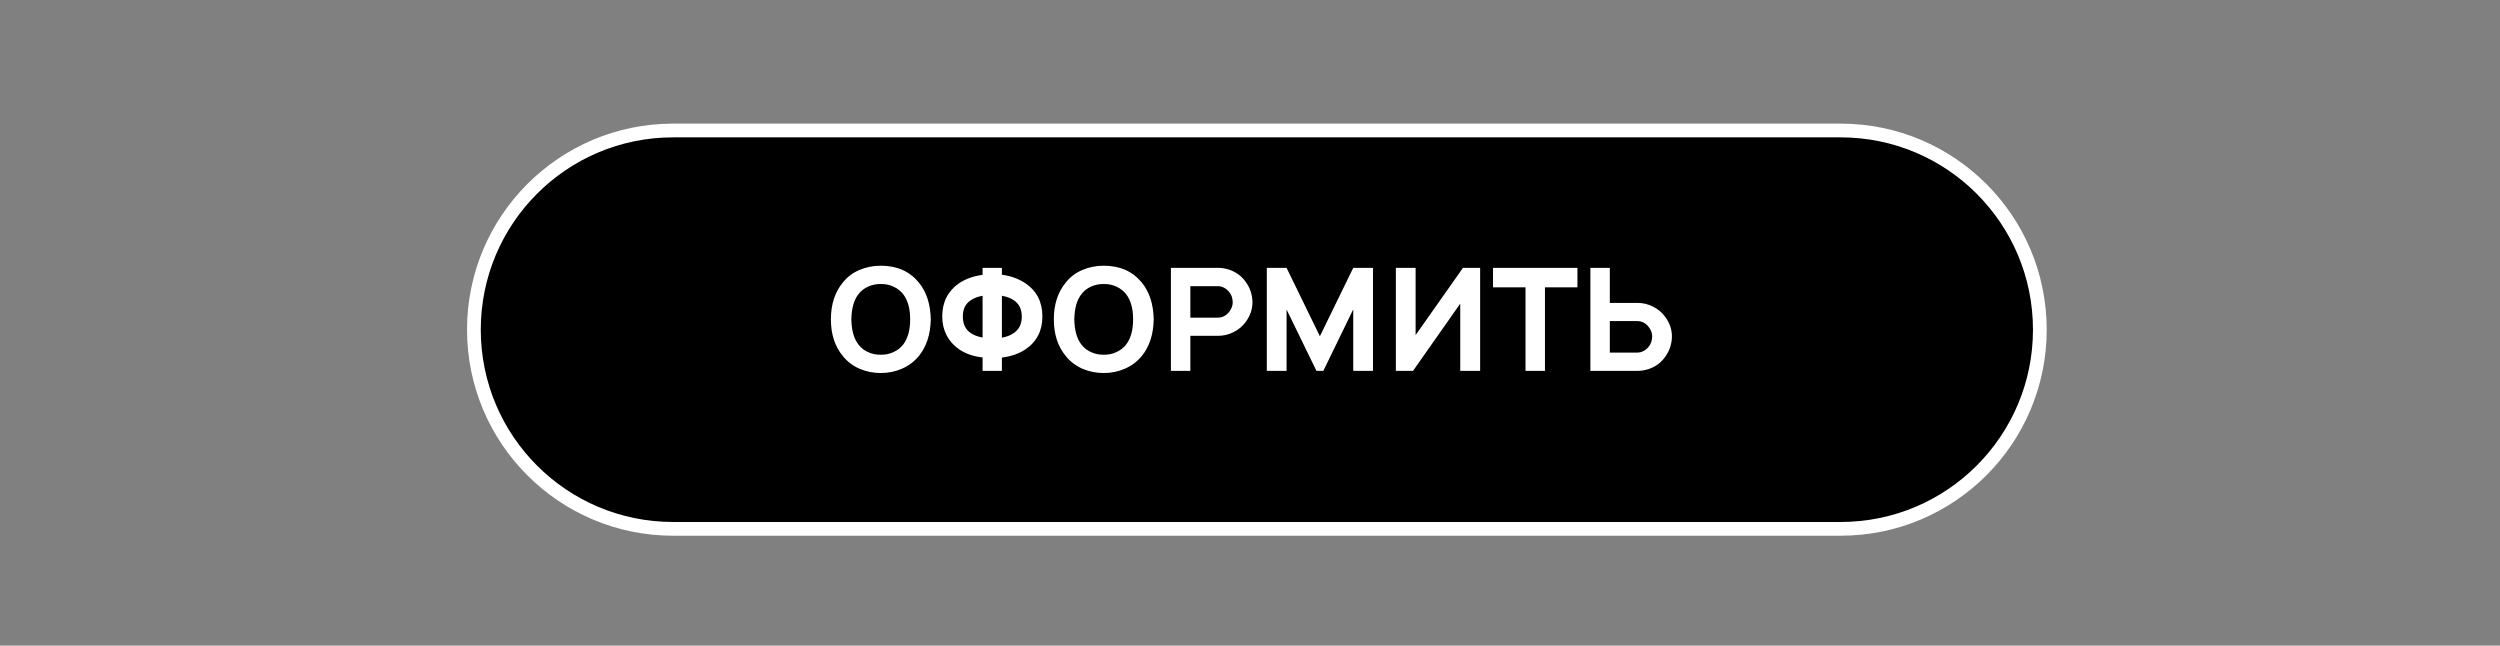 <?xml version="1.0" encoding="UTF-8"?> <svg xmlns="http://www.w3.org/2000/svg" width="182" height="47" viewBox="0 0 182 47" fill="none"><rect x="0" y="0" width="182" height="47" fill="#808080" stroke="none"/><path d="M119.491 9.5H49C40.992 9.5 34.5 15.992 34.5 24C34.5 32.008 40.992 38.5 49 38.5H119.491H134C142.008 38.5 148.5 32.008 148.5 24C148.5 15.992 142.008 9.5 134 9.5H119.491Z" fill="black" stroke="white"></path><path d="M64.124 27.156C63.576 27.156 63.058 27.052 62.572 26.844C62.086 26.628 61.683 26.323 61.364 25.927C60.781 25.226 60.489 24.333 60.489 23.25C60.489 22.16 60.781 21.264 61.364 20.562C61.683 20.16 62.083 19.858 62.562 19.656C63.048 19.448 63.569 19.344 64.124 19.344C65.298 19.344 66.218 19.75 66.885 20.562C67.447 21.243 67.739 22.139 67.76 23.25C67.739 24.347 67.447 25.24 66.885 25.927C66.551 26.33 66.142 26.635 65.656 26.844C65.176 27.052 64.666 27.156 64.124 27.156ZM64.124 25.823C64.451 25.83 64.756 25.767 65.041 25.635C65.333 25.503 65.572 25.316 65.76 25.073C66.093 24.628 66.26 24.021 66.26 23.25C66.26 22.472 66.093 21.865 65.76 21.427C65.572 21.184 65.333 20.997 65.041 20.865C64.756 20.733 64.451 20.67 64.124 20.677C63.798 20.67 63.489 20.733 63.197 20.865C62.906 20.997 62.669 21.184 62.489 21.427C62.163 21.844 61.992 22.451 61.978 23.25C61.992 24.042 62.163 24.649 62.489 25.073C62.669 25.316 62.906 25.503 63.197 25.635C63.489 25.767 63.798 25.83 64.124 25.823ZM74.657 20.625C75.476 21.181 75.886 21.986 75.886 23.042C75.886 24.083 75.473 24.882 74.647 25.438C74.174 25.75 73.605 25.948 72.938 26.031V27H71.532V26.021C70.872 25.951 70.306 25.757 69.834 25.438C69.438 25.167 69.133 24.826 68.917 24.417C68.702 24 68.594 23.542 68.594 23.042C68.594 22 69.001 21.194 69.813 20.625C70.306 20.299 70.879 20.094 71.532 20.01V19.5H72.938V20C73.577 20.083 74.15 20.292 74.657 20.625ZM73.824 24.229C74.199 23.972 74.386 23.576 74.386 23.042C74.386 22.514 74.195 22.122 73.813 21.865C73.605 21.712 73.313 21.601 72.938 21.531V24.583C73.292 24.521 73.588 24.403 73.824 24.229ZM70.647 24.229C70.883 24.396 71.178 24.51 71.532 24.573V21.531C71.164 21.601 70.876 21.712 70.667 21.865C70.285 22.115 70.094 22.507 70.094 23.042C70.094 23.576 70.278 23.972 70.647 24.229ZM80.355 27.156C79.806 27.156 79.289 27.052 78.803 26.844C78.317 26.628 77.914 26.323 77.594 25.927C77.011 25.226 76.719 24.333 76.719 23.25C76.719 22.16 77.011 21.264 77.594 20.562C77.914 20.16 78.313 19.858 78.792 19.656C79.278 19.448 79.799 19.344 80.355 19.344C81.528 19.344 82.449 19.75 83.115 20.562C83.678 21.243 83.969 22.139 83.99 23.25C83.969 24.347 83.678 25.24 83.115 25.927C82.782 26.33 82.372 26.635 81.886 26.844C81.407 27.052 80.897 27.156 80.355 27.156ZM80.355 25.823C80.681 25.83 80.987 25.767 81.272 25.635C81.563 25.503 81.803 25.316 81.99 25.073C82.324 24.628 82.49 24.021 82.49 23.25C82.49 22.472 82.324 21.865 81.99 21.427C81.803 21.184 81.563 20.997 81.272 20.865C80.987 20.733 80.681 20.67 80.355 20.677C80.028 20.67 79.719 20.733 79.428 20.865C79.136 20.997 78.9 21.184 78.719 21.427C78.393 21.844 78.223 22.451 78.209 23.25C78.223 24.042 78.393 24.649 78.719 25.073C78.9 25.316 79.136 25.503 79.428 25.635C79.719 25.767 80.028 25.83 80.355 25.823ZM91.179 21.979C91.186 22.5 91.019 22.99 90.679 23.448C90.457 23.753 90.165 23.997 89.804 24.177C89.45 24.358 89.071 24.448 88.669 24.448H86.658V27H85.242V19.5H88.669C88.926 19.5 89.179 19.538 89.429 19.615C89.957 19.781 90.374 20.08 90.679 20.51C90.999 20.941 91.165 21.431 91.179 21.979ZM89.512 22.667C89.672 22.444 89.749 22.215 89.742 21.979C89.728 21.674 89.637 21.427 89.471 21.24C89.235 20.969 88.964 20.833 88.658 20.833H86.658V23.125H88.658C88.999 23.125 89.283 22.972 89.512 22.667ZM99.953 19.5V27H98.516V22.521L96.338 27H95.838L93.662 22.531V27H92.224V19.5H93.662L96.088 24.479L98.516 19.5H99.953ZM106.504 19.5H107.754V27H106.306V22.104L102.868 27H101.618V19.5H103.056V24.396L106.504 19.5ZM114.838 19.5V20.917H112.473V27H111.057V20.917H108.692V19.5H114.838ZM121.216 23.052C121.556 23.51 121.723 24 121.716 24.521C121.702 25.069 121.536 25.559 121.216 25.99C120.911 26.42 120.494 26.719 119.966 26.885C119.716 26.962 119.463 27 119.206 27H115.779V19.5H117.195V22.052H119.206C119.609 22.052 119.987 22.142 120.341 22.323C120.702 22.503 120.994 22.747 121.216 23.052ZM120.279 24.521C120.286 24.285 120.209 24.056 120.049 23.833C119.82 23.528 119.536 23.375 119.195 23.375H117.195V25.667H119.195C119.501 25.667 119.772 25.531 120.008 25.26C120.174 25.073 120.265 24.826 120.279 24.521Z" fill="white"></path></svg> 
